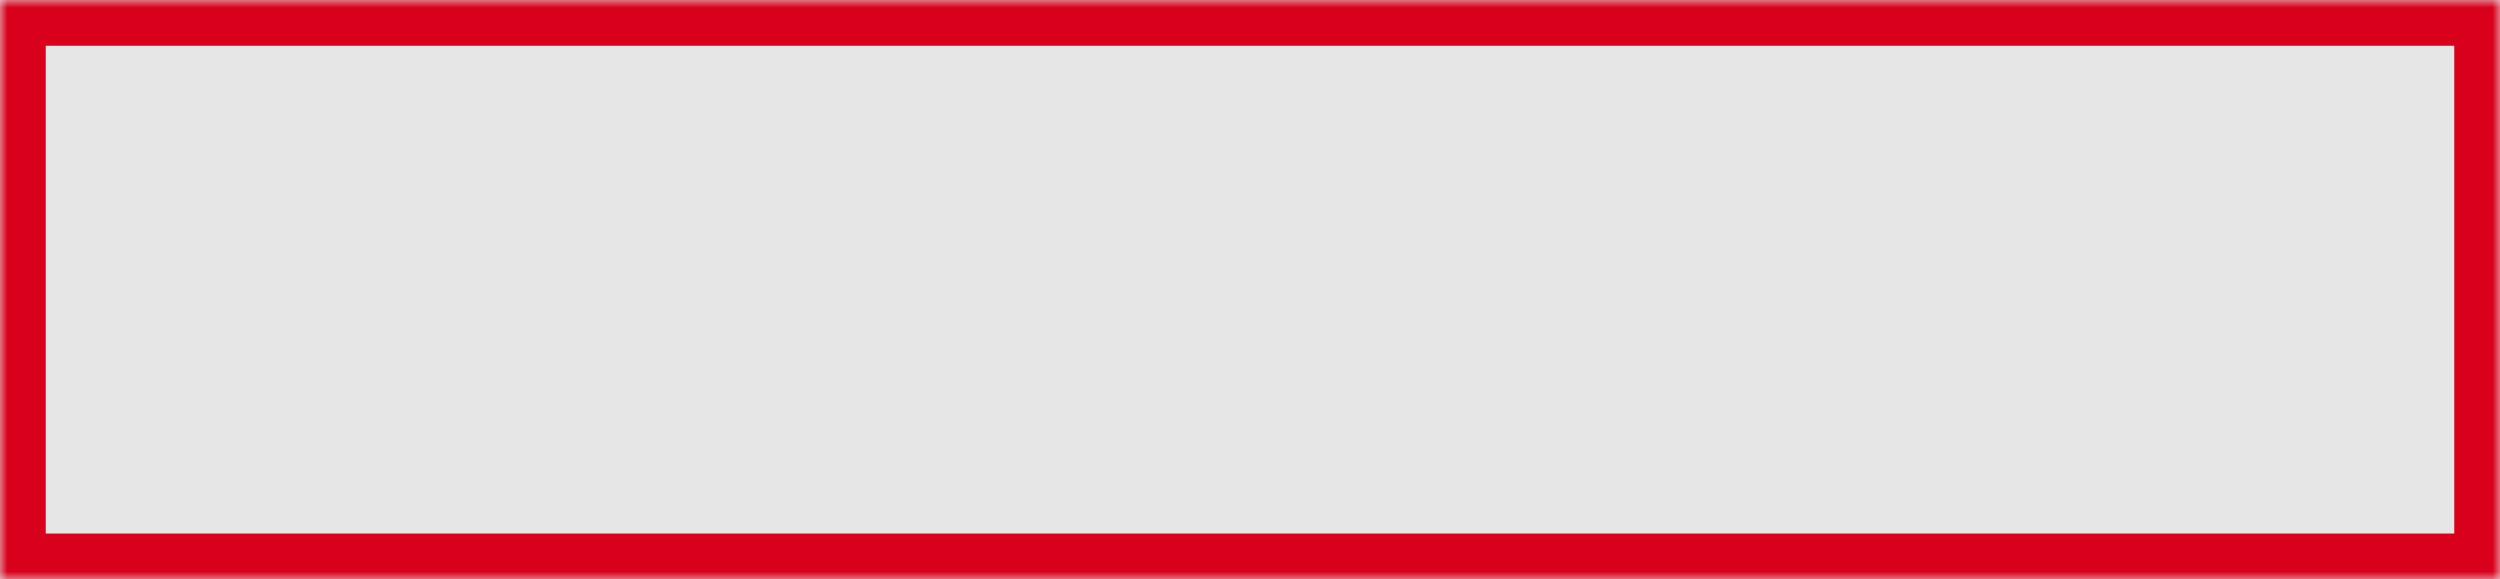 ﻿<?xml version="1.0" encoding="utf-8"?>
<svg version="1.1" xmlns:xlink="http://www.w3.org/1999/xlink" width="164px" height="38px" xmlns="http://www.w3.org/2000/svg">
  <defs>
    <mask fill="white" id="clip3">
      <path d="M 0 38  L 0 0  L 91 0  L 164 0  L 164 38  L 0 38  Z " fill-rule="evenodd" />
    </mask>
  </defs>
  <g transform="matrix(1 0 0 1 -280 -451 )">
    <path d="M 0 38  L 0 0  L 91 0  L 164 0  L 164 38  L 0 38  Z " fill-rule="nonzero" fill="#e6e6e6" stroke="none" transform="matrix(1 0 0 1 280 451 )" />
    <path d="M 0 38  L 0 0  L 91 0  L 164 0  L 164 38  L 0 38  Z " stroke-width="6" stroke="#d9001b" fill="none" transform="matrix(1 0 0 1 280 451 )" mask="url(#clip3)" />
  </g>
</svg>